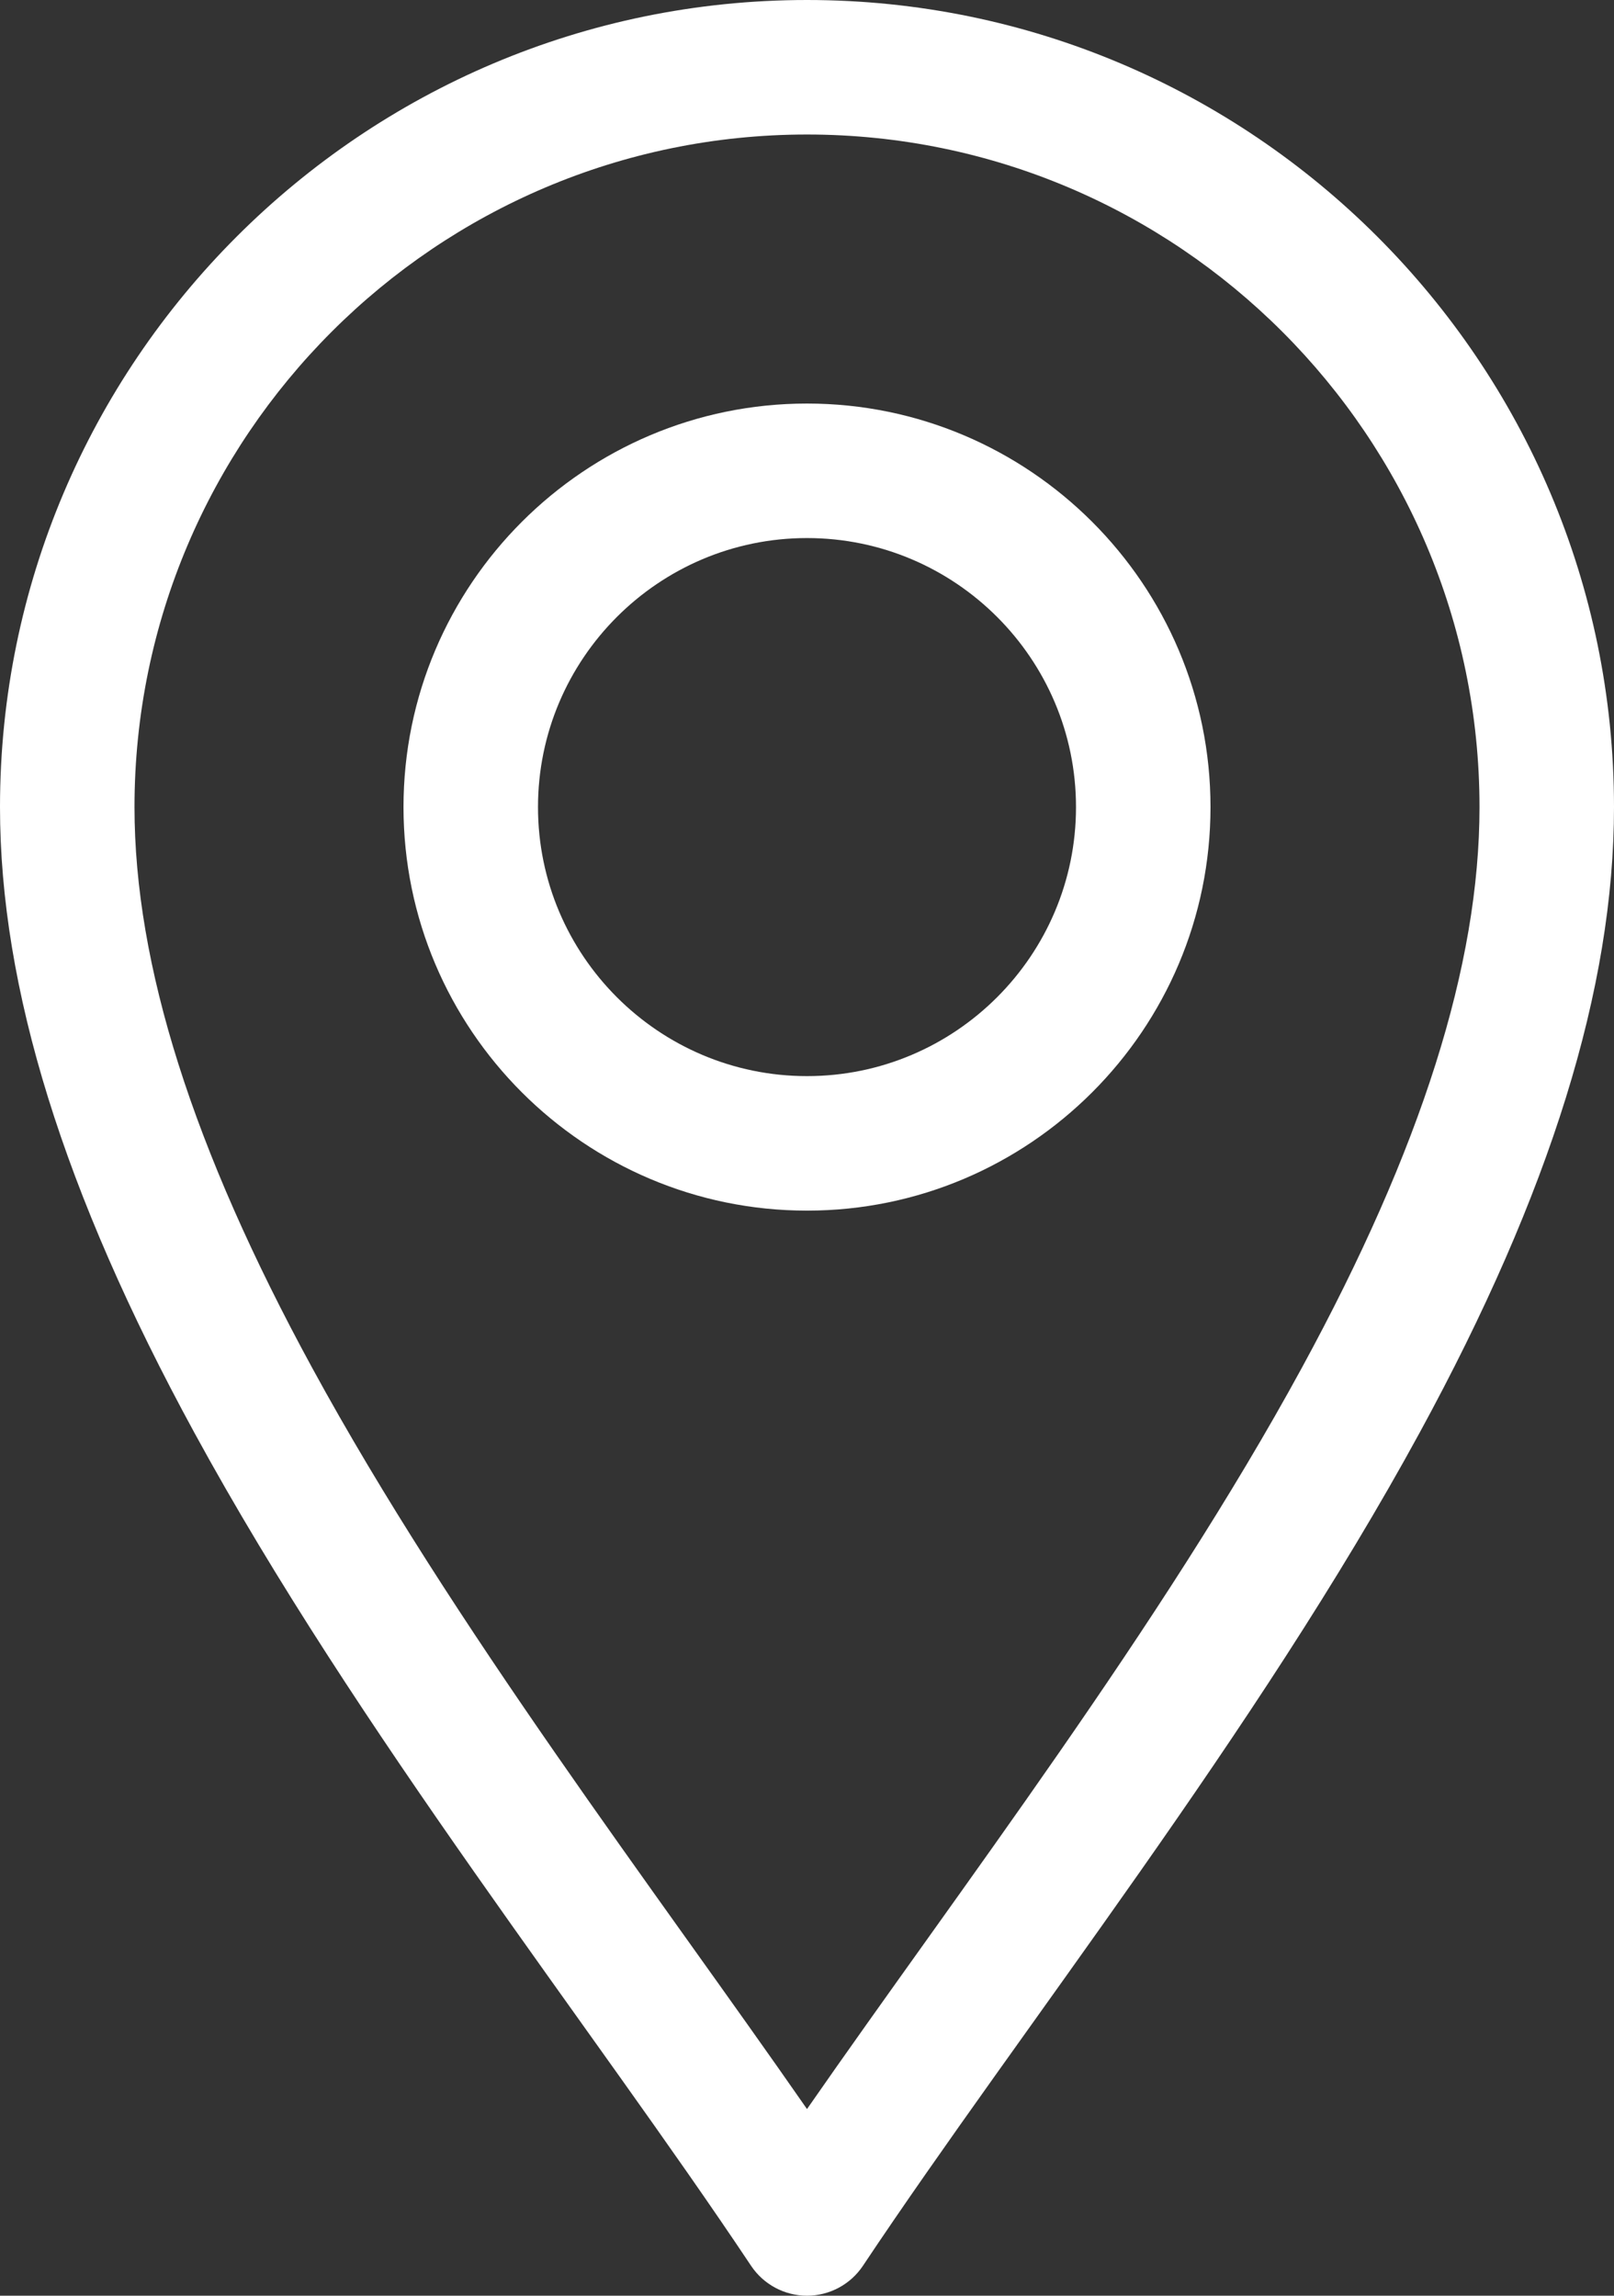 <?xml version="1.0" encoding="UTF-8"?><svg id="a" xmlns="http://www.w3.org/2000/svg" width="360" height="512" viewBox="0 0 360 512"><rect x="0" y="0" width="360" height="512" fill="#333333" stroke="none"/><path d="M167.52,505.32c2.78,4.17,7.47,6.68,12.48,6.68s9.7-2.51,12.48-6.68c35.5-53.25,87.79-119.01,124.22-185.89,29.13-53.48,43.3-99.08,43.3-139.43C360,80.75,279.25,0,180,0S0,80.75,0,180c0,40.35,14.16,85.96,43.3,139.43,36.41,66.83,88.8,132.75,124.22,185.89ZM180,30c82.71,0,150,67.29,150,150,0,35.2-12.97,76.12-39.64,125.08-31.41,57.65-76.23,116.13-110.36,165.29-34.13-49.15-78.95-107.64-110.36-165.29-26.67-48.96-39.64-89.88-39.64-125.08C30,97.29,97.29,30,180,30h0Z" fill="#fff"/><path d="M180,270c49.63,0,90-40.37,90-90s-40.37-90-90-90-90,40.37-90,90,40.37,90,90,90Zm0-150c33.08,0,60,26.92,60,60s-26.92,60-60,60-60-26.92-60-60,26.92-60,60-60Z" fill="#fff"/></svg>